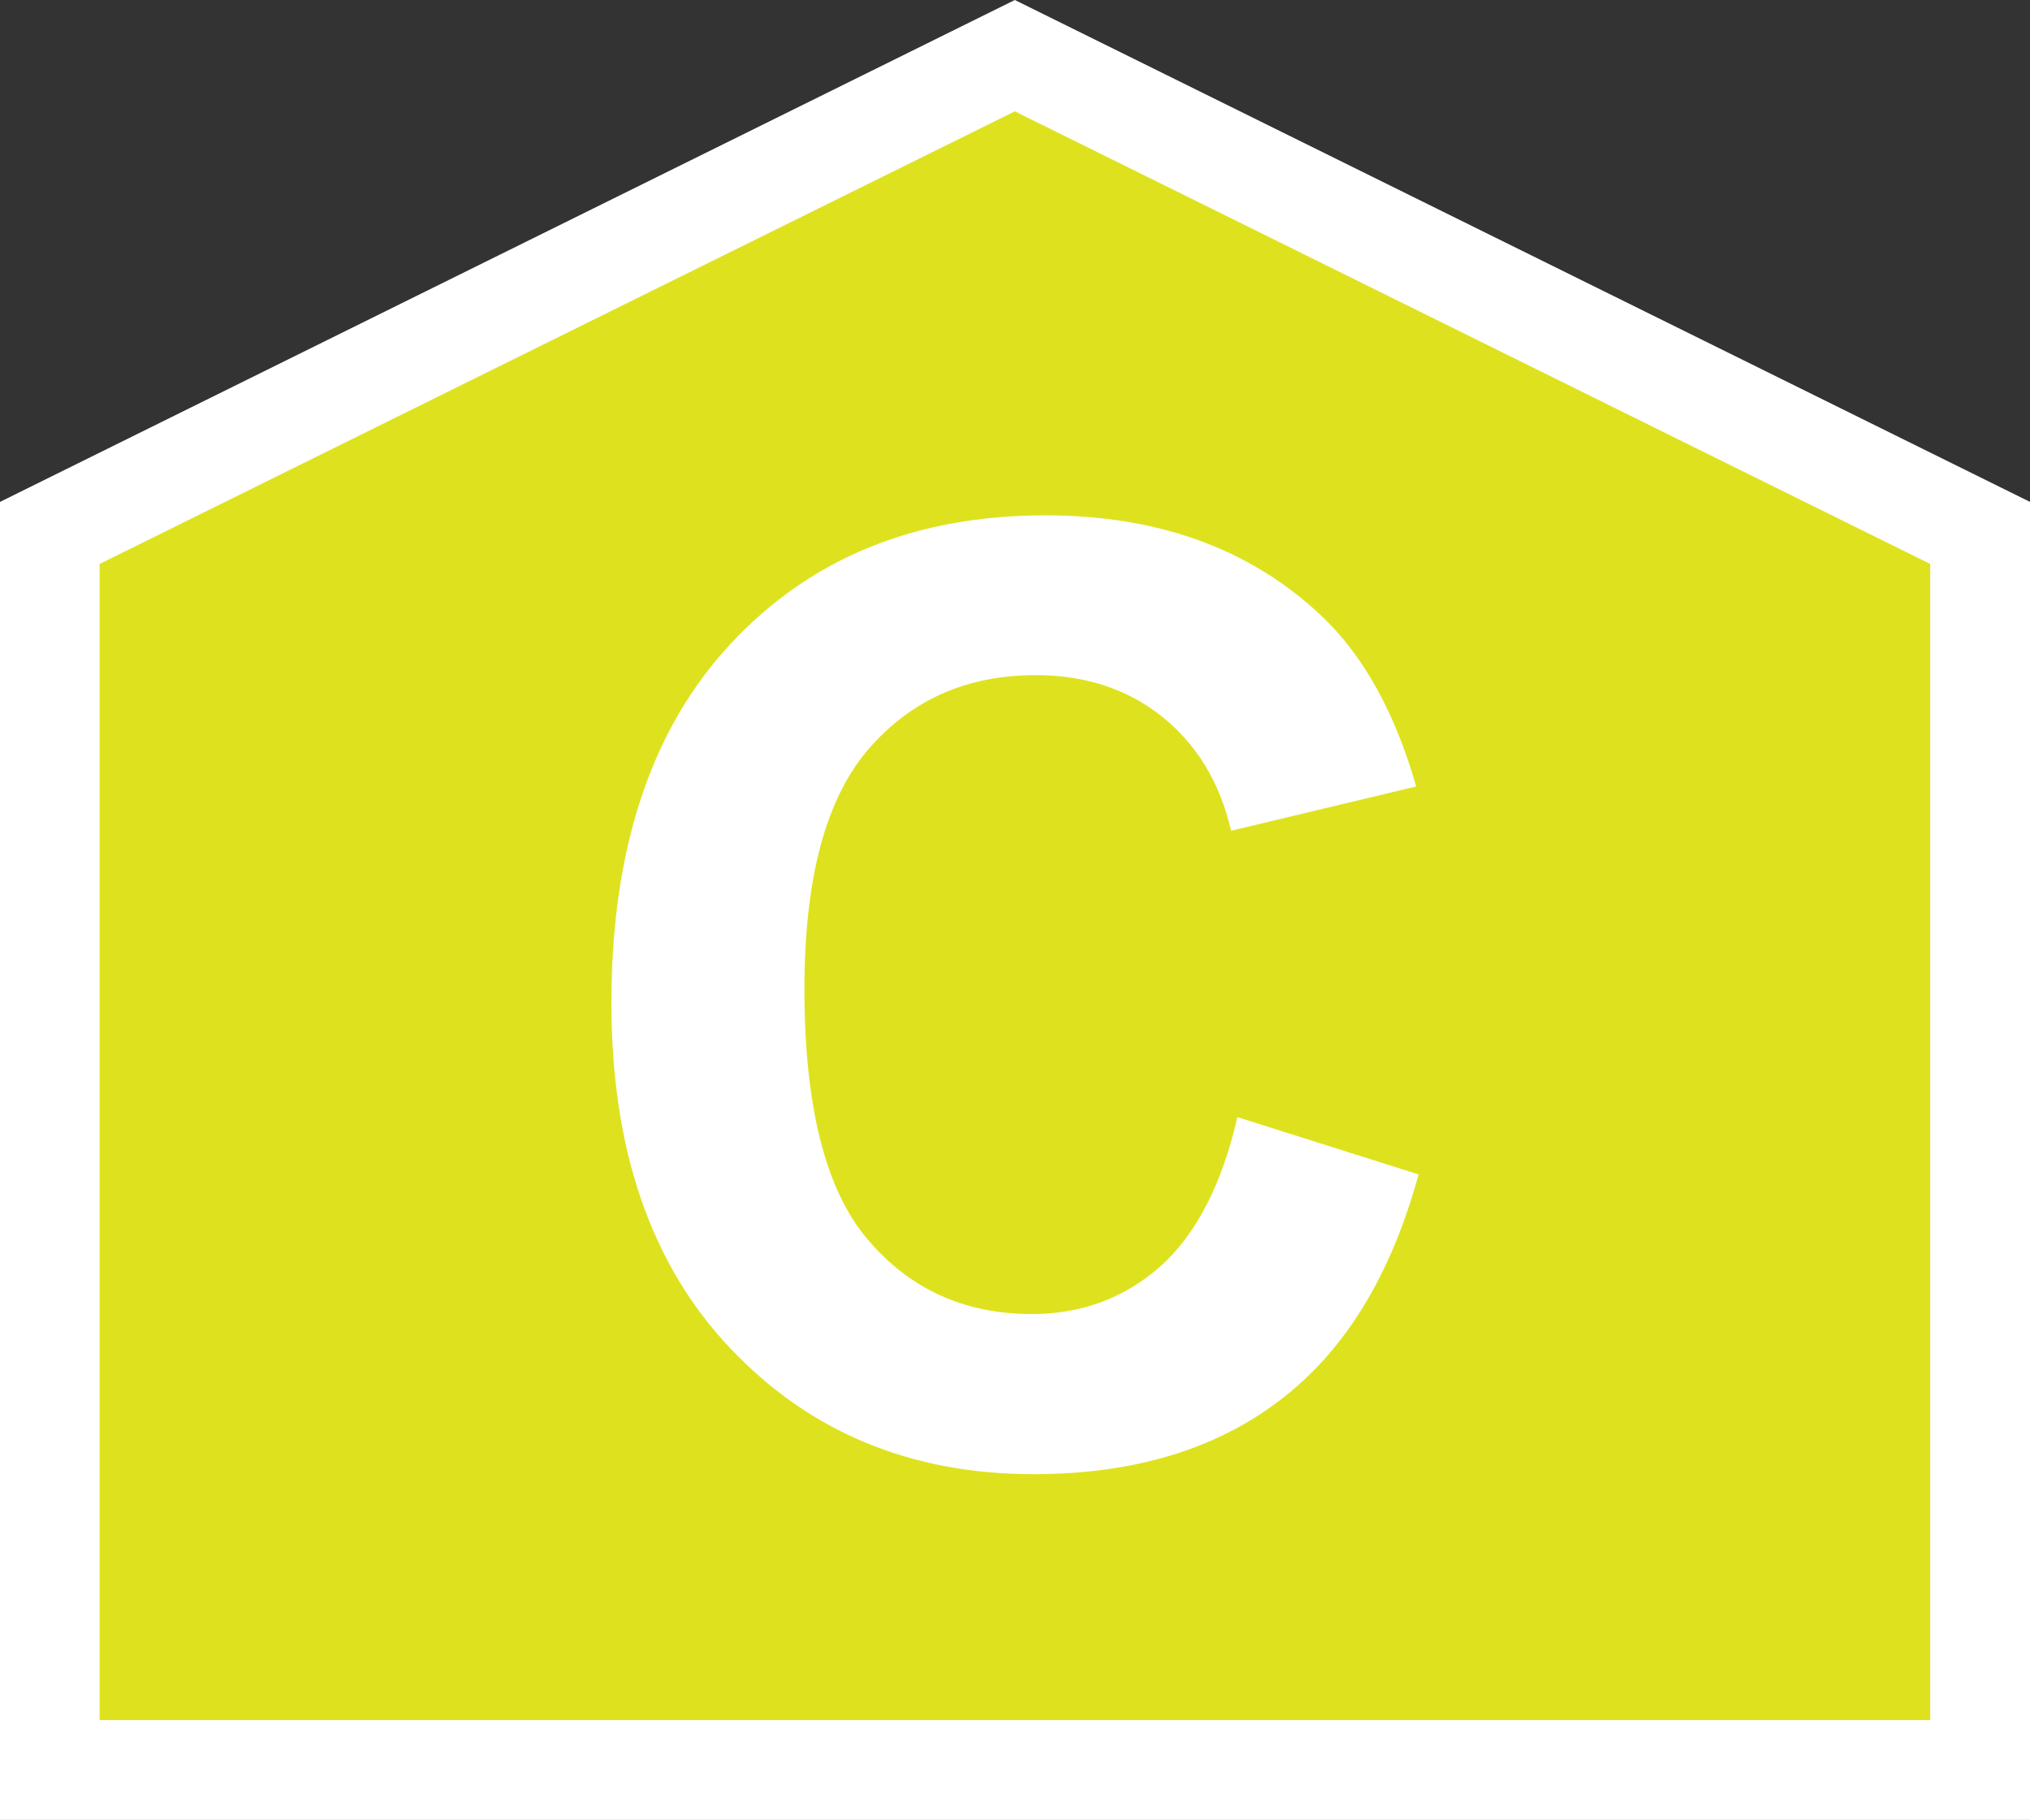 <?xml version="1.0" encoding="UTF-8"?>
<svg id="Layer_2" data-name="Layer 2" xmlns="http://www.w3.org/2000/svg" xmlns:xlink="http://www.w3.org/1999/xlink" viewBox="0 0 117.8 105.58">
  <rect x="0" y="0" width="117.8" height="105.58" fill="#333333" stroke="none"/>
  <defs>
    <style>
      .cls-1 {
        clip-path: url(#clippath);
      }

      .cls-2 {
        fill: none;
      }

      .cls-2, .cls-3, .cls-4 {
        stroke-width: 0px;
      }

      .cls-3 {
        fill: #dee21e;
      }

      .cls-4 {
        fill: #fff;
      }
    </style>
    <clipPath id="clippath">
      <rect class="cls-2" y="0" width="117.8" height="105.58"/>
    </clipPath>
  </defs>
  <g id="Layer_1-2" data-name="Layer 1">
    <g>
      <g class="cls-1">
        <polygon class="cls-4" points="0 105.59 0 29.12 58.89 0 117.8 29.12 117.8 105.59 0 105.59 0 105.59"/>
      </g>
      <polygon class="cls-3" points="5.78 99.8 112.01 99.8 112.01 32.72 58.89 6.46 5.78 32.72 5.78 99.8 5.78 99.8"/>
      <path class="cls-4" d="m71.79,64.81l10.53,3.33c-1.61,5.88-4.29,10.25-8.06,13.11-3.75,2.86-8.51,4.28-14.28,4.28-7.15,0-13.01-2.45-17.62-7.32-4.61-4.88-6.88-11.55-6.88-20.02,0-8.95,2.31-15.9,6.93-20.85,4.62-4.96,10.7-7.44,18.24-7.44,6.57,0,11.91,1.94,16.03,5.83,2.44,2.3,4.27,5.61,5.5,9.9l-10.74,2.57c-.64-2.79-1.98-4.99-3.99-6.61-2.01-1.61-4.47-2.42-7.35-2.42-3.99,0-7.22,1.43-9.7,4.29-2.48,2.88-3.72,7.5-3.72,13.92,0,6.8,1.22,11.65,3.66,14.52,2.45,2.9,5.63,4.34,9.54,4.34,2.89,0,5.37-.93,7.45-2.76,2.07-1.85,3.58-4.74,4.48-8.69h0Z"/>
    </g>
  </g>
</svg>